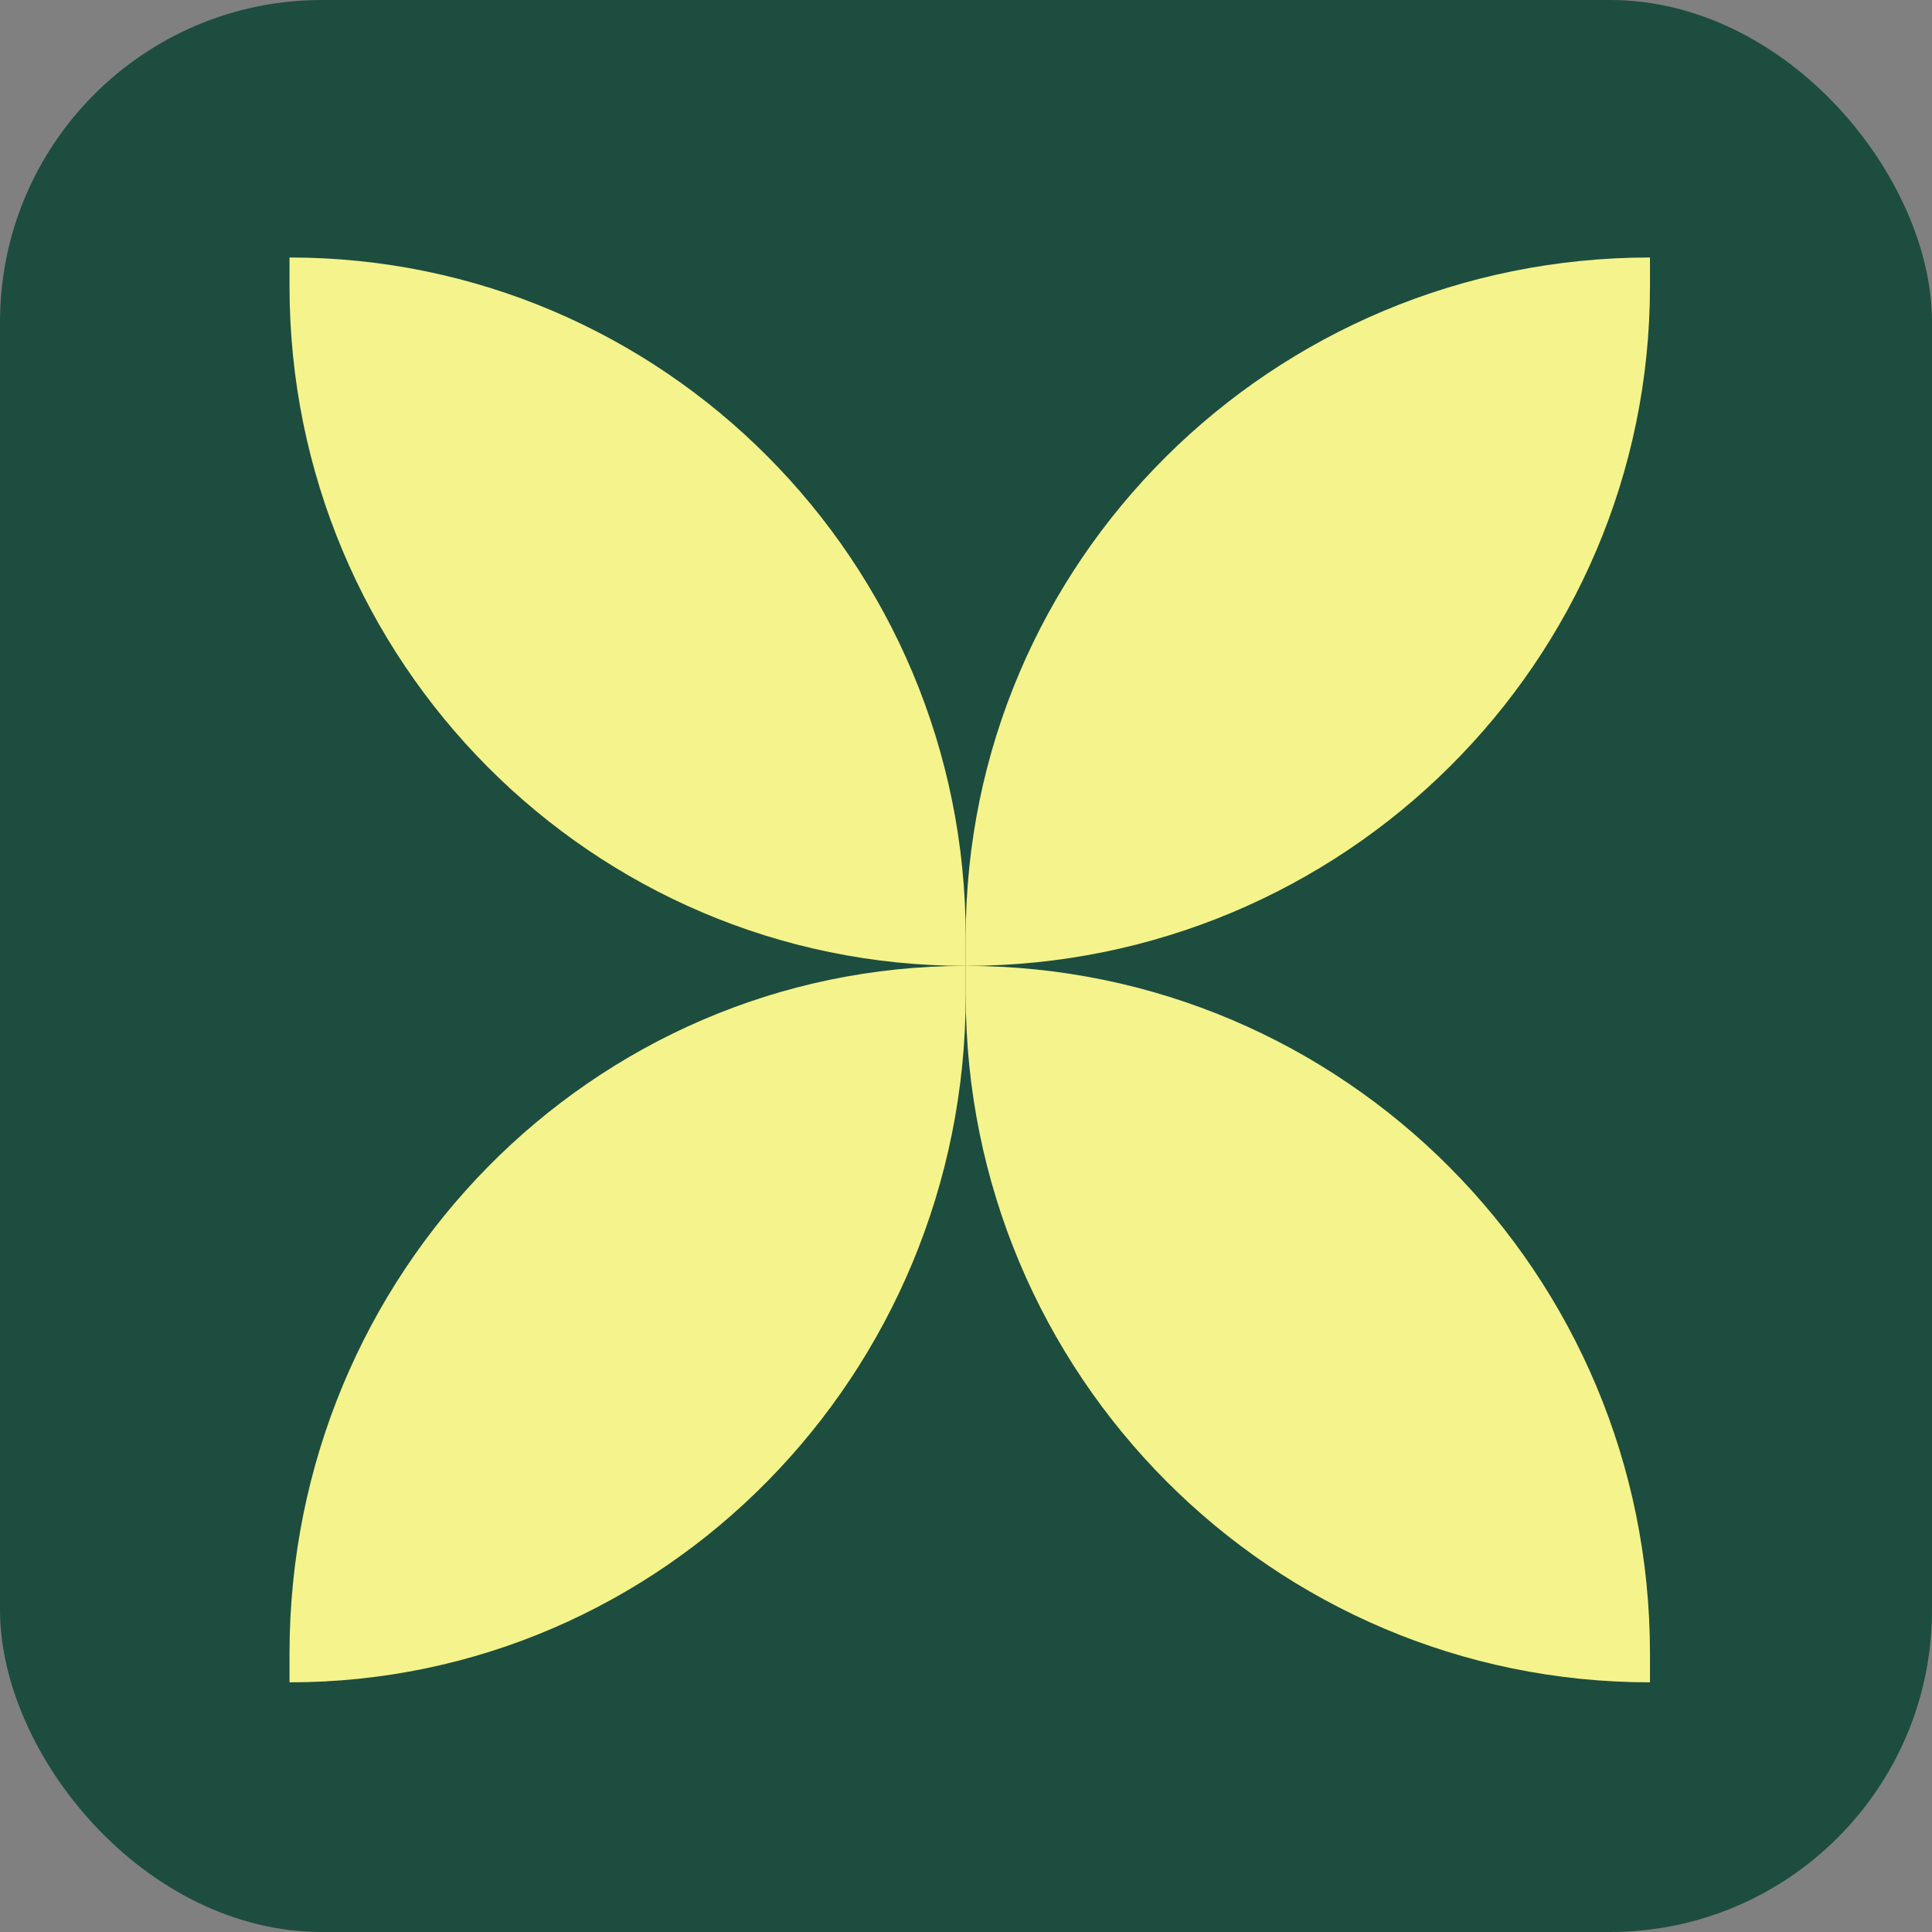 <svg xmlns="http://www.w3.org/2000/svg" version="1.1" xmlns:xlink="http://www.w3.org/1999/xlink" xmlns:svgjs="http://svgjs.dev/svgjs" width="240" height="240"><rect width="100%" height="100%" fill="#808080" stroke="none"/><svg width="240" height="240" viewBox="0 0 240 240" fill="none" xmlns="http://www.w3.org/2000/svg">
<rect width="240" height="240" rx="40" fill="#1D4D3E"></rect>
<path d="M35.965 35.554C35.965 82.184 73.572 119.986 119.965 119.986V116.417C119.965 69.788 82.359 31.986 35.965 31.986V35.554Z" fill="#F5F38B"></path>
<path d="M204.965 31.986C158.019 31.986 119.965 69.79 119.965 116.421V119.986C166.911 119.986 204.965 82.186 204.965 35.555V31.986Z" fill="#F5F38B"></path>
<path d="M35.965 208.986C82.359 208.986 119.965 170.757 119.965 123.595V119.986C73.572 119.986 35.965 158.219 35.965 205.381V208.986Z" fill="#F5F38B"></path>
<path d="M204.965 205.381C204.965 158.219 166.911 119.986 119.965 119.986V123.595C119.965 170.757 158.019 208.986 204.965 208.986V205.381Z" fill="#F5F38B"></path>
</svg><style>@media (prefers-color-scheme: light) { :root { filter: none; } }
@media (prefers-color-scheme: dark) { :root { filter: none; } }
</style></svg>